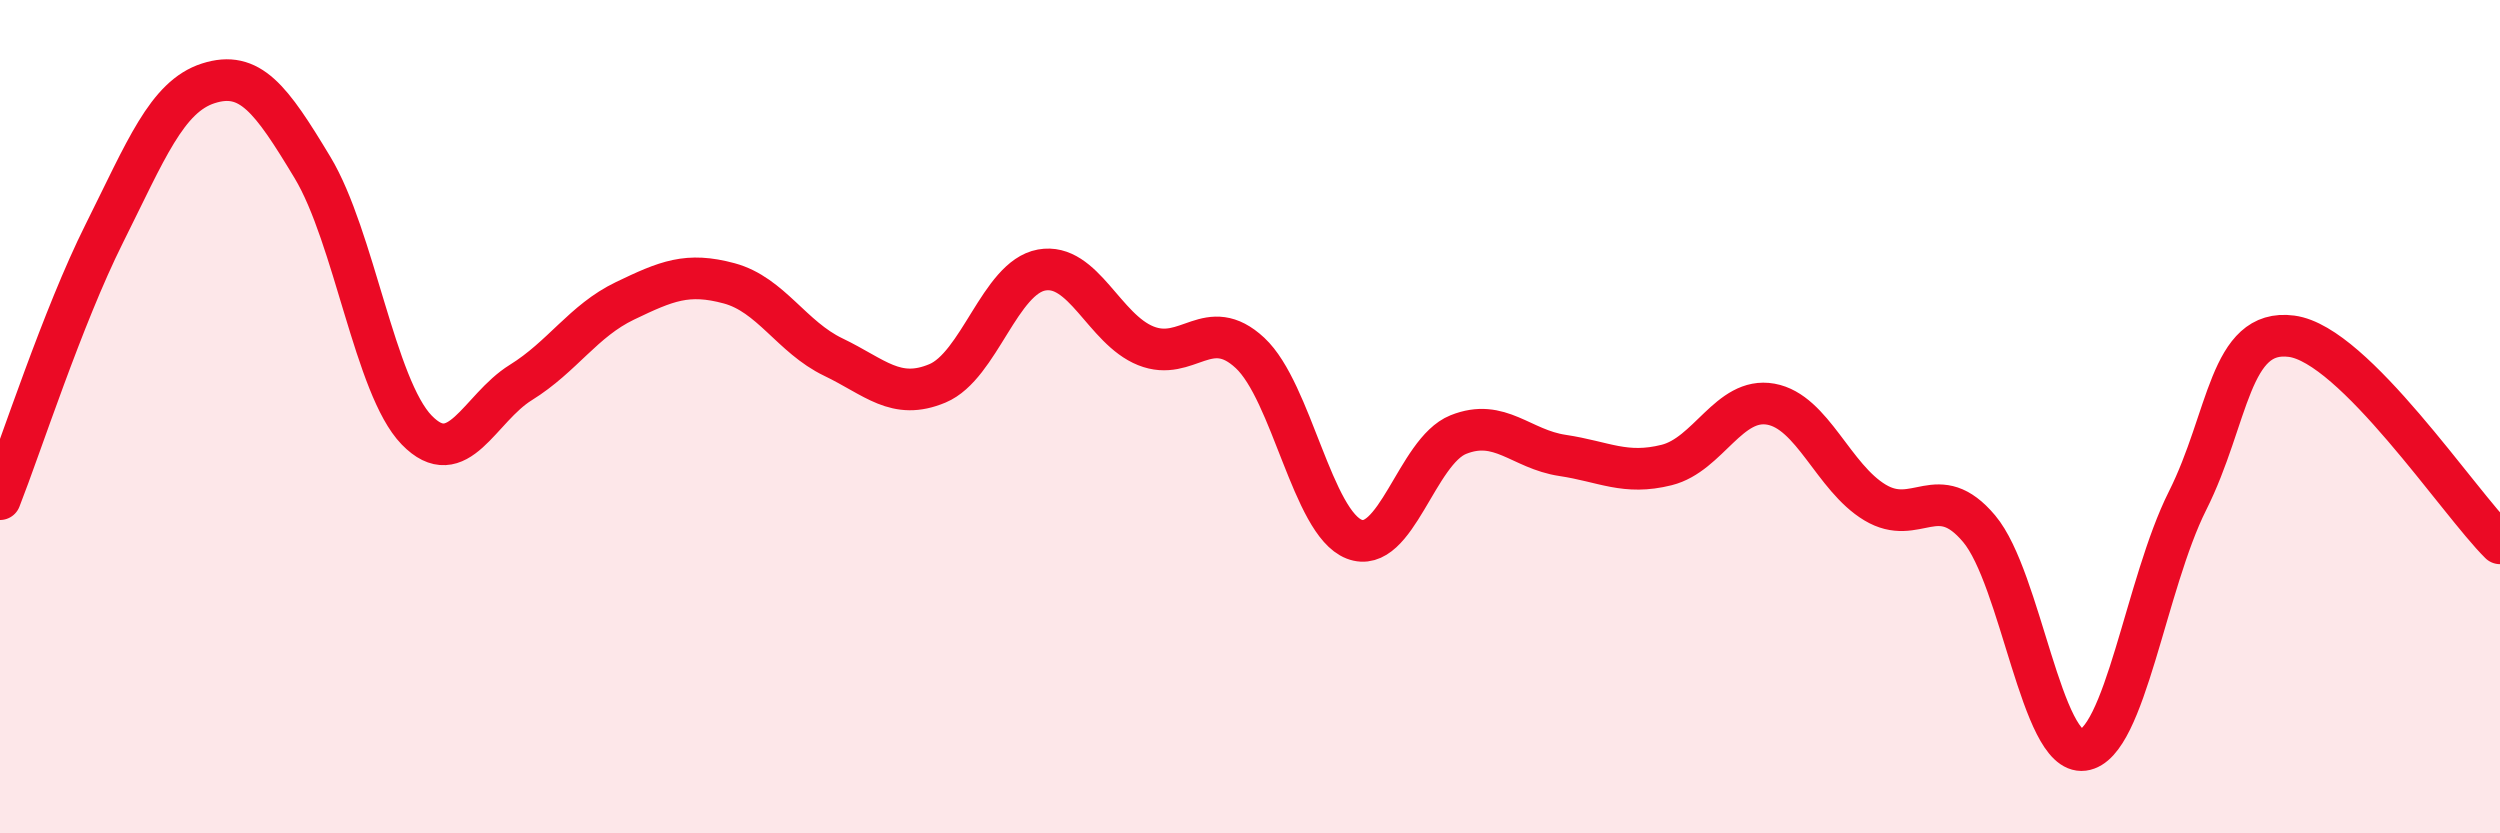 
    <svg width="60" height="20" viewBox="0 0 60 20" xmlns="http://www.w3.org/2000/svg">
      <path
        d="M 0,11.98 C 0.5,10.71 1.5,7.61 2.5,5.61 C 3.5,3.61 4,2.32 5,2 C 6,1.68 6.5,2.36 7.5,4.02 C 8.5,5.68 9,9.29 10,10.32 C 11,11.35 11.5,9.8 12.5,9.18 C 13.5,8.56 14,7.7 15,7.22 C 16,6.74 16.5,6.53 17.5,6.8 C 18.5,7.07 19,8.09 20,8.57 C 21,9.05 21.5,9.62 22.5,9.2 C 23.5,8.78 24,6.66 25,6.48 C 26,6.3 26.5,7.9 27.5,8.3 C 28.5,8.7 29,7.54 30,8.47 C 31,9.4 31.5,12.55 32.5,12.94 C 33.5,13.33 34,10.83 35,10.43 C 36,10.03 36.5,10.78 37.5,10.93 C 38.5,11.08 39,11.41 40,11.16 C 41,10.91 41.5,9.52 42.5,9.7 C 43.5,9.88 44,11.46 45,12.06 C 46,12.66 46.5,11.5 47.5,12.69 C 48.5,13.88 49,18.13 50,18 C 51,17.87 51.5,14.01 52.5,12.02 C 53.5,10.03 53.5,7.87 55,8.07 C 56.5,8.27 59,12.05 60,13.04L60 20L0 20Z"
        fill="#EB0A25"
        opacity="0.1"
        stroke-linecap="round"
        stroke-linejoin="round"
      />
      <path
        d="M 0,11.98 C 0.5,10.71 1.5,7.61 2.5,5.61 C 3.5,3.61 4,2.32 5,2 C 6,1.68 6.5,2.36 7.5,4.02 C 8.5,5.68 9,9.29 10,10.32 C 11,11.35 11.5,9.8 12.5,9.18 C 13.5,8.56 14,7.7 15,7.22 C 16,6.74 16.5,6.53 17.5,6.8 C 18.5,7.07 19,8.09 20,8.57 C 21,9.05 21.5,9.62 22.5,9.2 C 23.5,8.78 24,6.66 25,6.48 C 26,6.3 26.5,7.9 27.5,8.3 C 28.5,8.7 29,7.54 30,8.47 C 31,9.4 31.5,12.55 32.5,12.94 C 33.5,13.33 34,10.83 35,10.43 C 36,10.03 36.5,10.78 37.5,10.93 C 38.5,11.08 39,11.41 40,11.16 C 41,10.91 41.5,9.52 42.5,9.7 C 43.5,9.88 44,11.46 45,12.06 C 46,12.66 46.5,11.5 47.5,12.69 C 48.5,13.88 49,18.13 50,18 C 51,17.87 51.5,14.01 52.5,12.02 C 53.5,10.03 53.5,7.87 55,8.07 C 56.5,8.27 59,12.05 60,13.04"
        stroke="#EB0A25"
        stroke-width="1"
        fill="none"
        stroke-linecap="round"
        stroke-linejoin="round"
      />
    </svg>
  